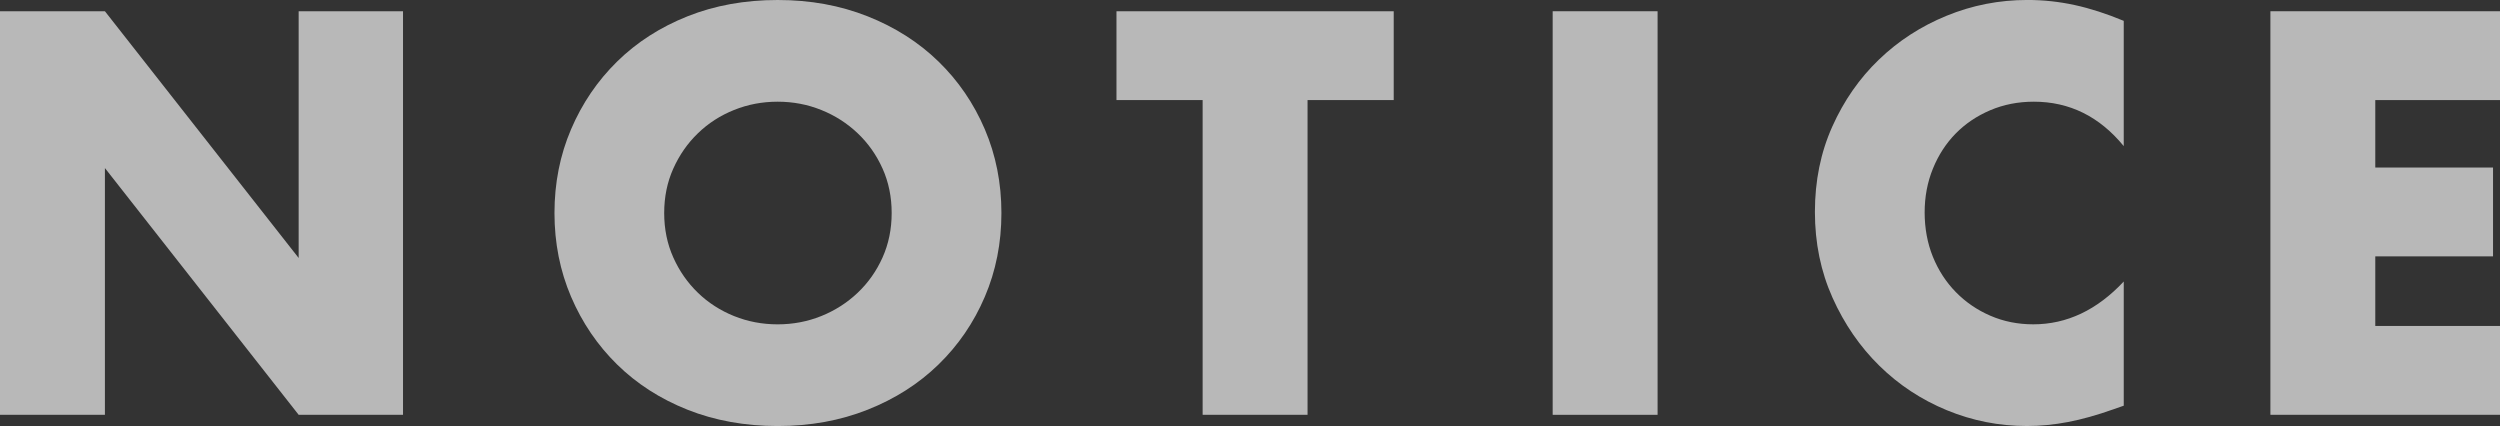 <?xml version="1.0" encoding="UTF-8"?><svg id="_レイヤー_2" xmlns="http://www.w3.org/2000/svg" viewBox="0 0 1040.4 177.3"><rect x="0" y="0" width="1040.4" height="177.3" fill="#333333" stroke="none"/><defs><style>.cls-1{opacity:.65;}.cls-2{isolation:isolate;}.cls-3{fill:#fff;stroke-width:0px;}</style></defs><g id="bg"><g id="MISSION" class="cls-1"><g class="cls-2"><path class="cls-3" d="m0,172.62V4.68h43.66l80.63,102.68V4.68h43.43v167.95h-43.43L43.66,69.94v102.68H0Z"/><path class="cls-3" d="m230.75,88.65c0-12.47,2.3-24.09,6.91-34.86,4.6-10.76,10.99-20.16,19.16-28.18,8.17-8.02,17.93-14.29,29.29-18.82,11.36-4.53,23.87-6.79,37.53-6.79s25.98,2.27,37.42,6.79c11.43,4.53,21.27,10.8,29.51,18.82,8.24,8.02,14.66,17.41,19.27,28.18,4.6,10.77,6.91,22.39,6.91,34.86s-2.3,24.09-6.91,34.86c-4.6,10.77-11.03,20.16-19.27,28.18-8.24,8.02-18.08,14.29-29.51,18.82-11.44,4.53-23.91,6.79-37.42,6.79s-26.17-2.27-37.53-6.79-21.12-10.8-29.29-18.82c-8.17-8.02-14.55-17.41-19.16-28.18-4.6-10.77-6.91-22.38-6.91-34.86Zm45.66,0c0,6.68,1.26,12.85,3.79,18.49,2.52,5.64,5.94,10.54,10.25,14.7,4.3,4.16,9.32,7.39,15.03,9.69,5.71,2.3,11.77,3.45,18.15,3.45s12.44-1.15,18.15-3.45c5.71-2.3,10.76-5.53,15.15-9.69,4.38-4.16,7.83-9.06,10.36-14.7,2.52-5.64,3.79-11.81,3.79-18.49s-1.26-12.84-3.79-18.49c-2.53-5.64-5.98-10.54-10.36-14.7-4.38-4.16-9.43-7.39-15.15-9.69-5.72-2.3-11.77-3.45-18.15-3.45s-12.44,1.15-18.15,3.45c-5.72,2.3-10.73,5.53-15.03,9.69-4.31,4.16-7.72,9.06-10.25,14.7-2.53,5.64-3.79,11.8-3.79,18.49Z"/><path class="cls-3" d="m544.15,41.65v130.97h-43.66V41.65h-35.86V4.68h115.38v36.97h-35.86Z"/><path class="cls-3" d="m689.82,4.68v167.95h-43.66V4.68h43.66Z"/><path class="cls-3" d="m883.82,60.81c-10.1-12.32-22.57-18.49-37.42-18.49-6.54,0-12.58,1.19-18.15,3.56-5.57,2.38-10.36,5.61-14.37,9.69-4.01,4.09-7.17,8.95-9.47,14.59-2.3,5.64-3.45,11.73-3.45,18.26s1.15,12.85,3.45,18.49c2.3,5.64,5.49,10.54,9.58,14.7,4.08,4.16,8.87,7.43,14.37,9.8,5.49,2.38,11.43,3.56,17.82,3.56,13.96,0,26.51-5.94,37.64-17.82v51.68l-4.46,1.56c-6.68,2.37-12.92,4.12-18.71,5.23s-11.51,1.67-17.15,1.67c-11.58,0-22.68-2.19-33.3-6.57-10.62-4.38-19.97-10.54-28.07-18.49-8.09-7.94-14.59-17.37-19.49-28.29s-7.35-22.83-7.35-35.75,2.41-24.76,7.24-35.53c4.82-10.76,11.28-20.05,19.38-27.84,8.09-7.8,17.49-13.88,28.18-18.26,10.69-4.38,21.9-6.57,33.63-6.57,6.68,0,13.25.71,19.71,2.12,6.46,1.41,13.25,3.6,20.38,6.57v52.12Z"/><path class="cls-3" d="m1040.4,41.65h-51.9v28.07h49v36.97h-49v28.96h51.9v36.97h-95.55V4.68h95.55v36.97Z"/></g></g></g></svg>